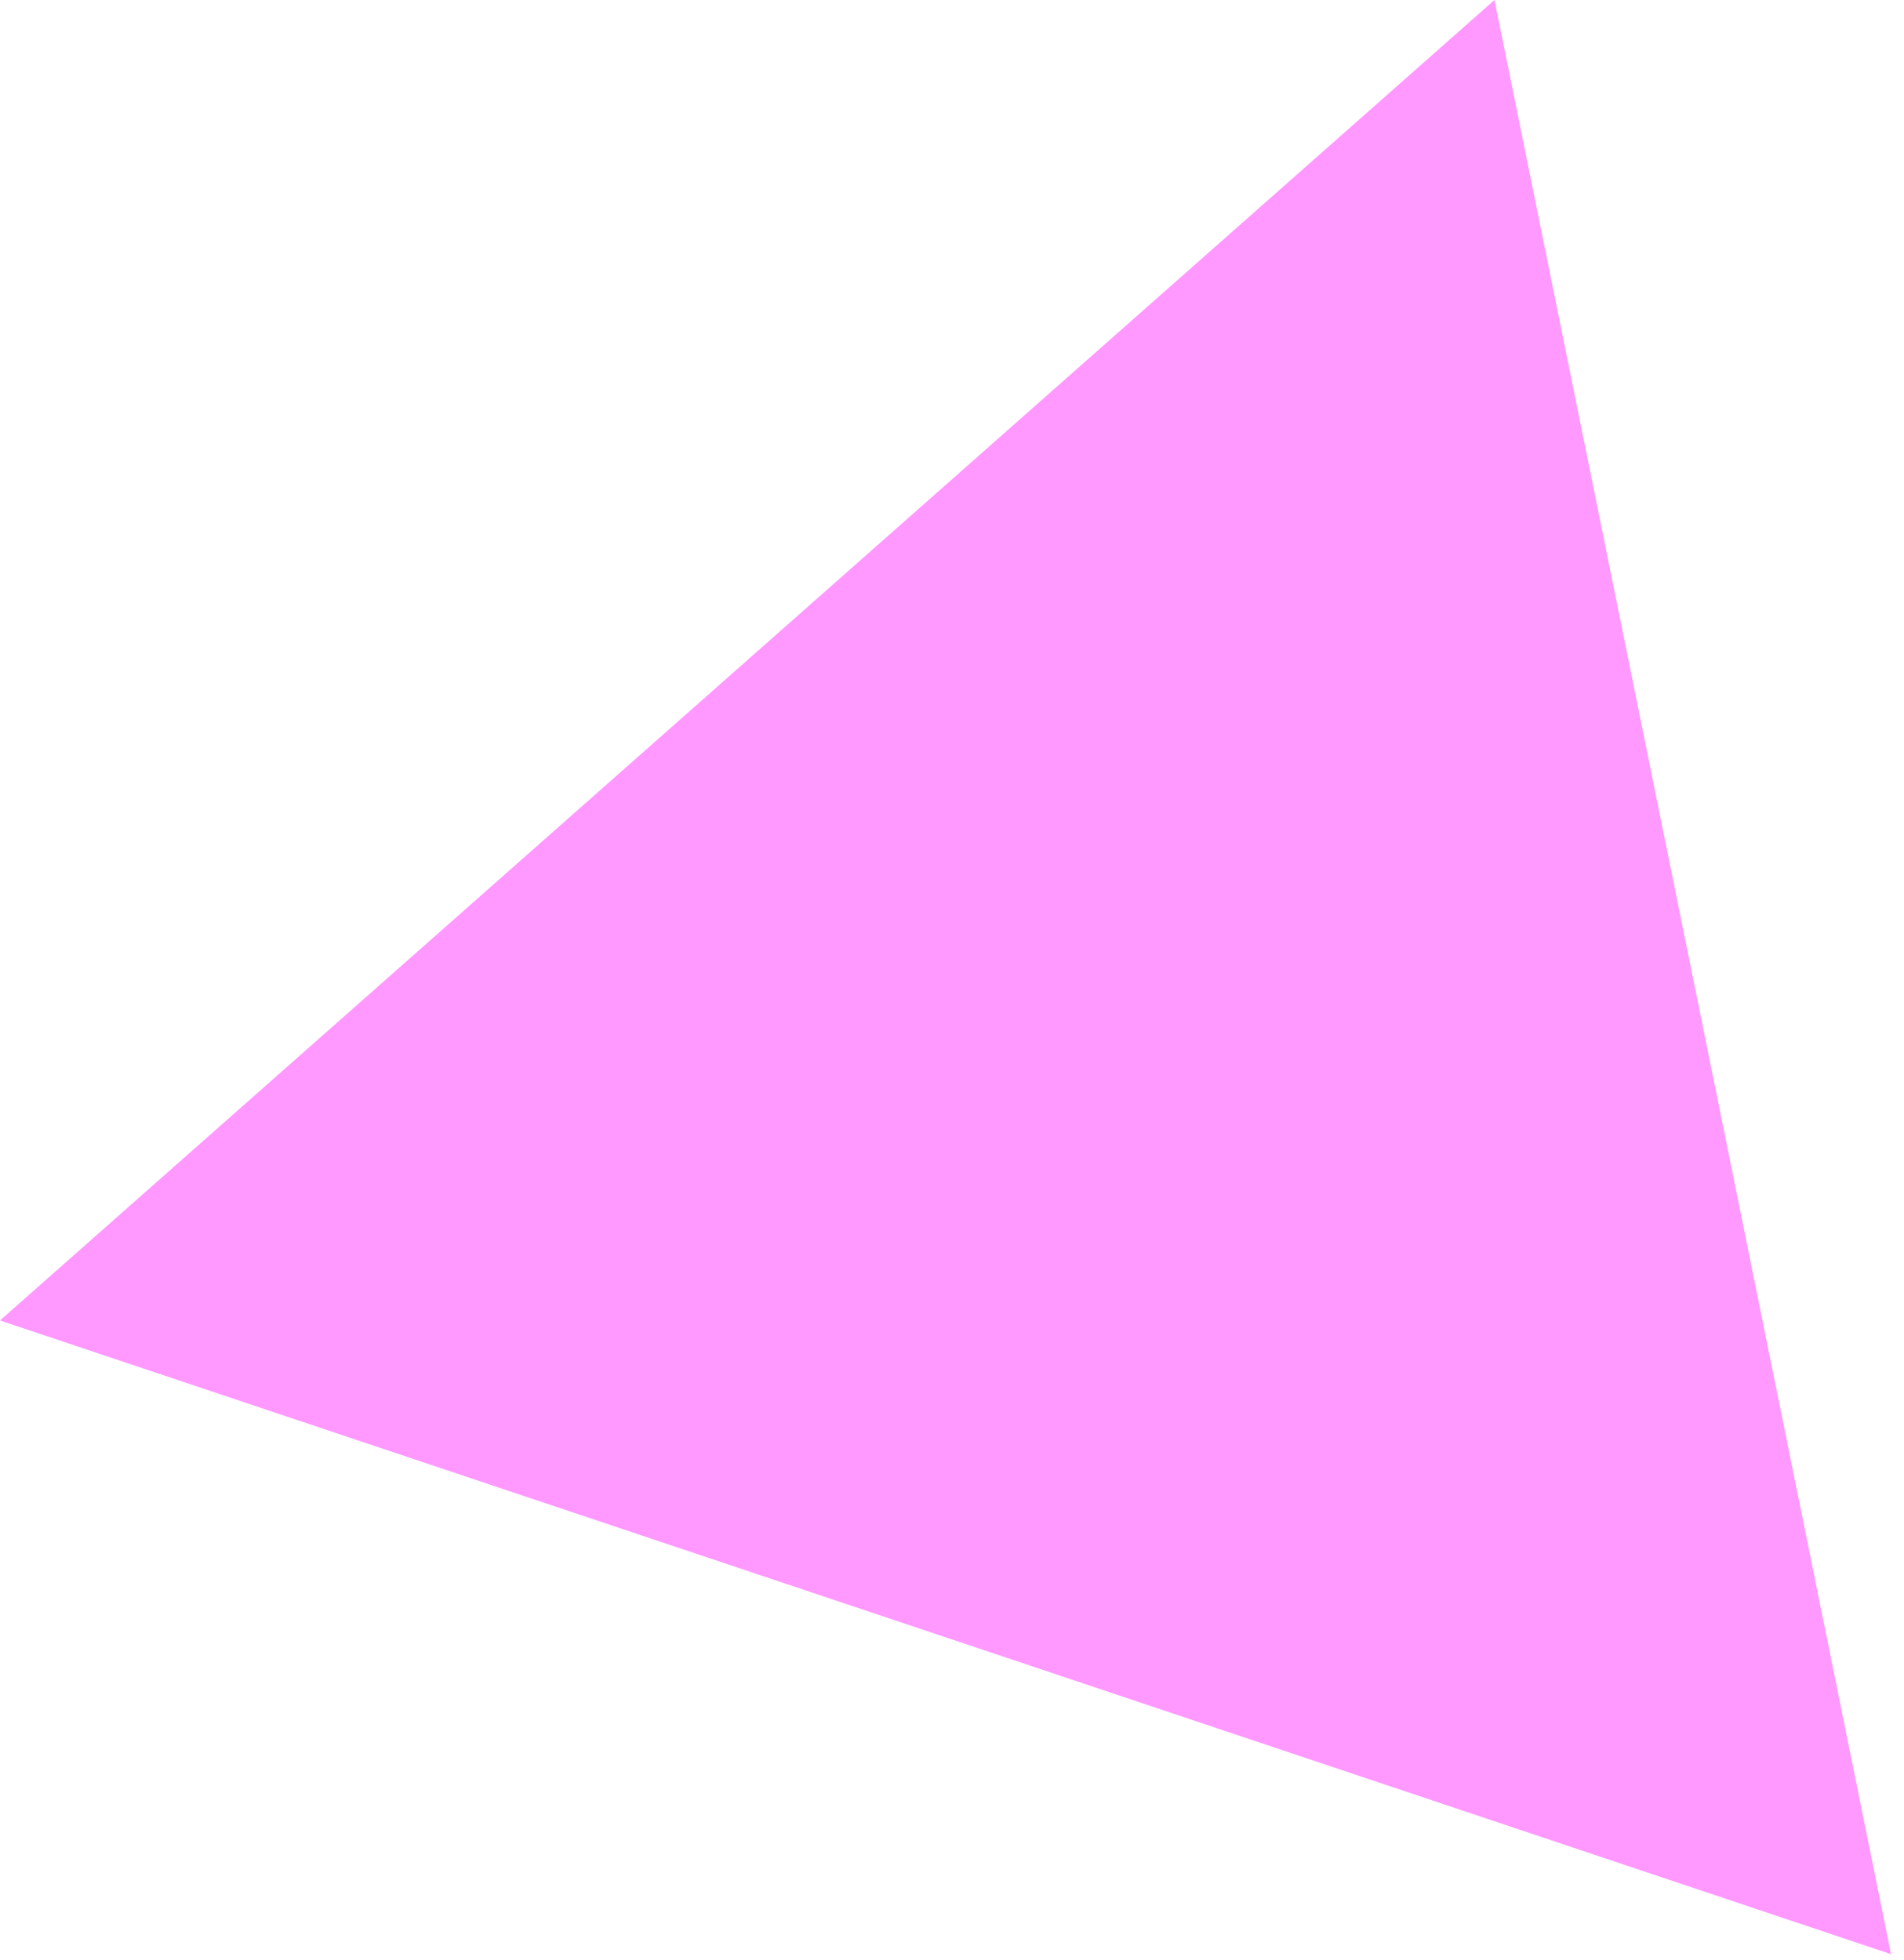 <?xml version="1.0" encoding="UTF-8"?> <svg xmlns="http://www.w3.org/2000/svg" width="34" height="35" viewBox="0 0 34 35" fill="none"> <path d="M33.768 34.902L30.228 17.45L26.687 -0L13.344 11.792L0 23.584L16.884 29.242L33.768 34.902Z" fill="#FF98FF"></path> </svg> 